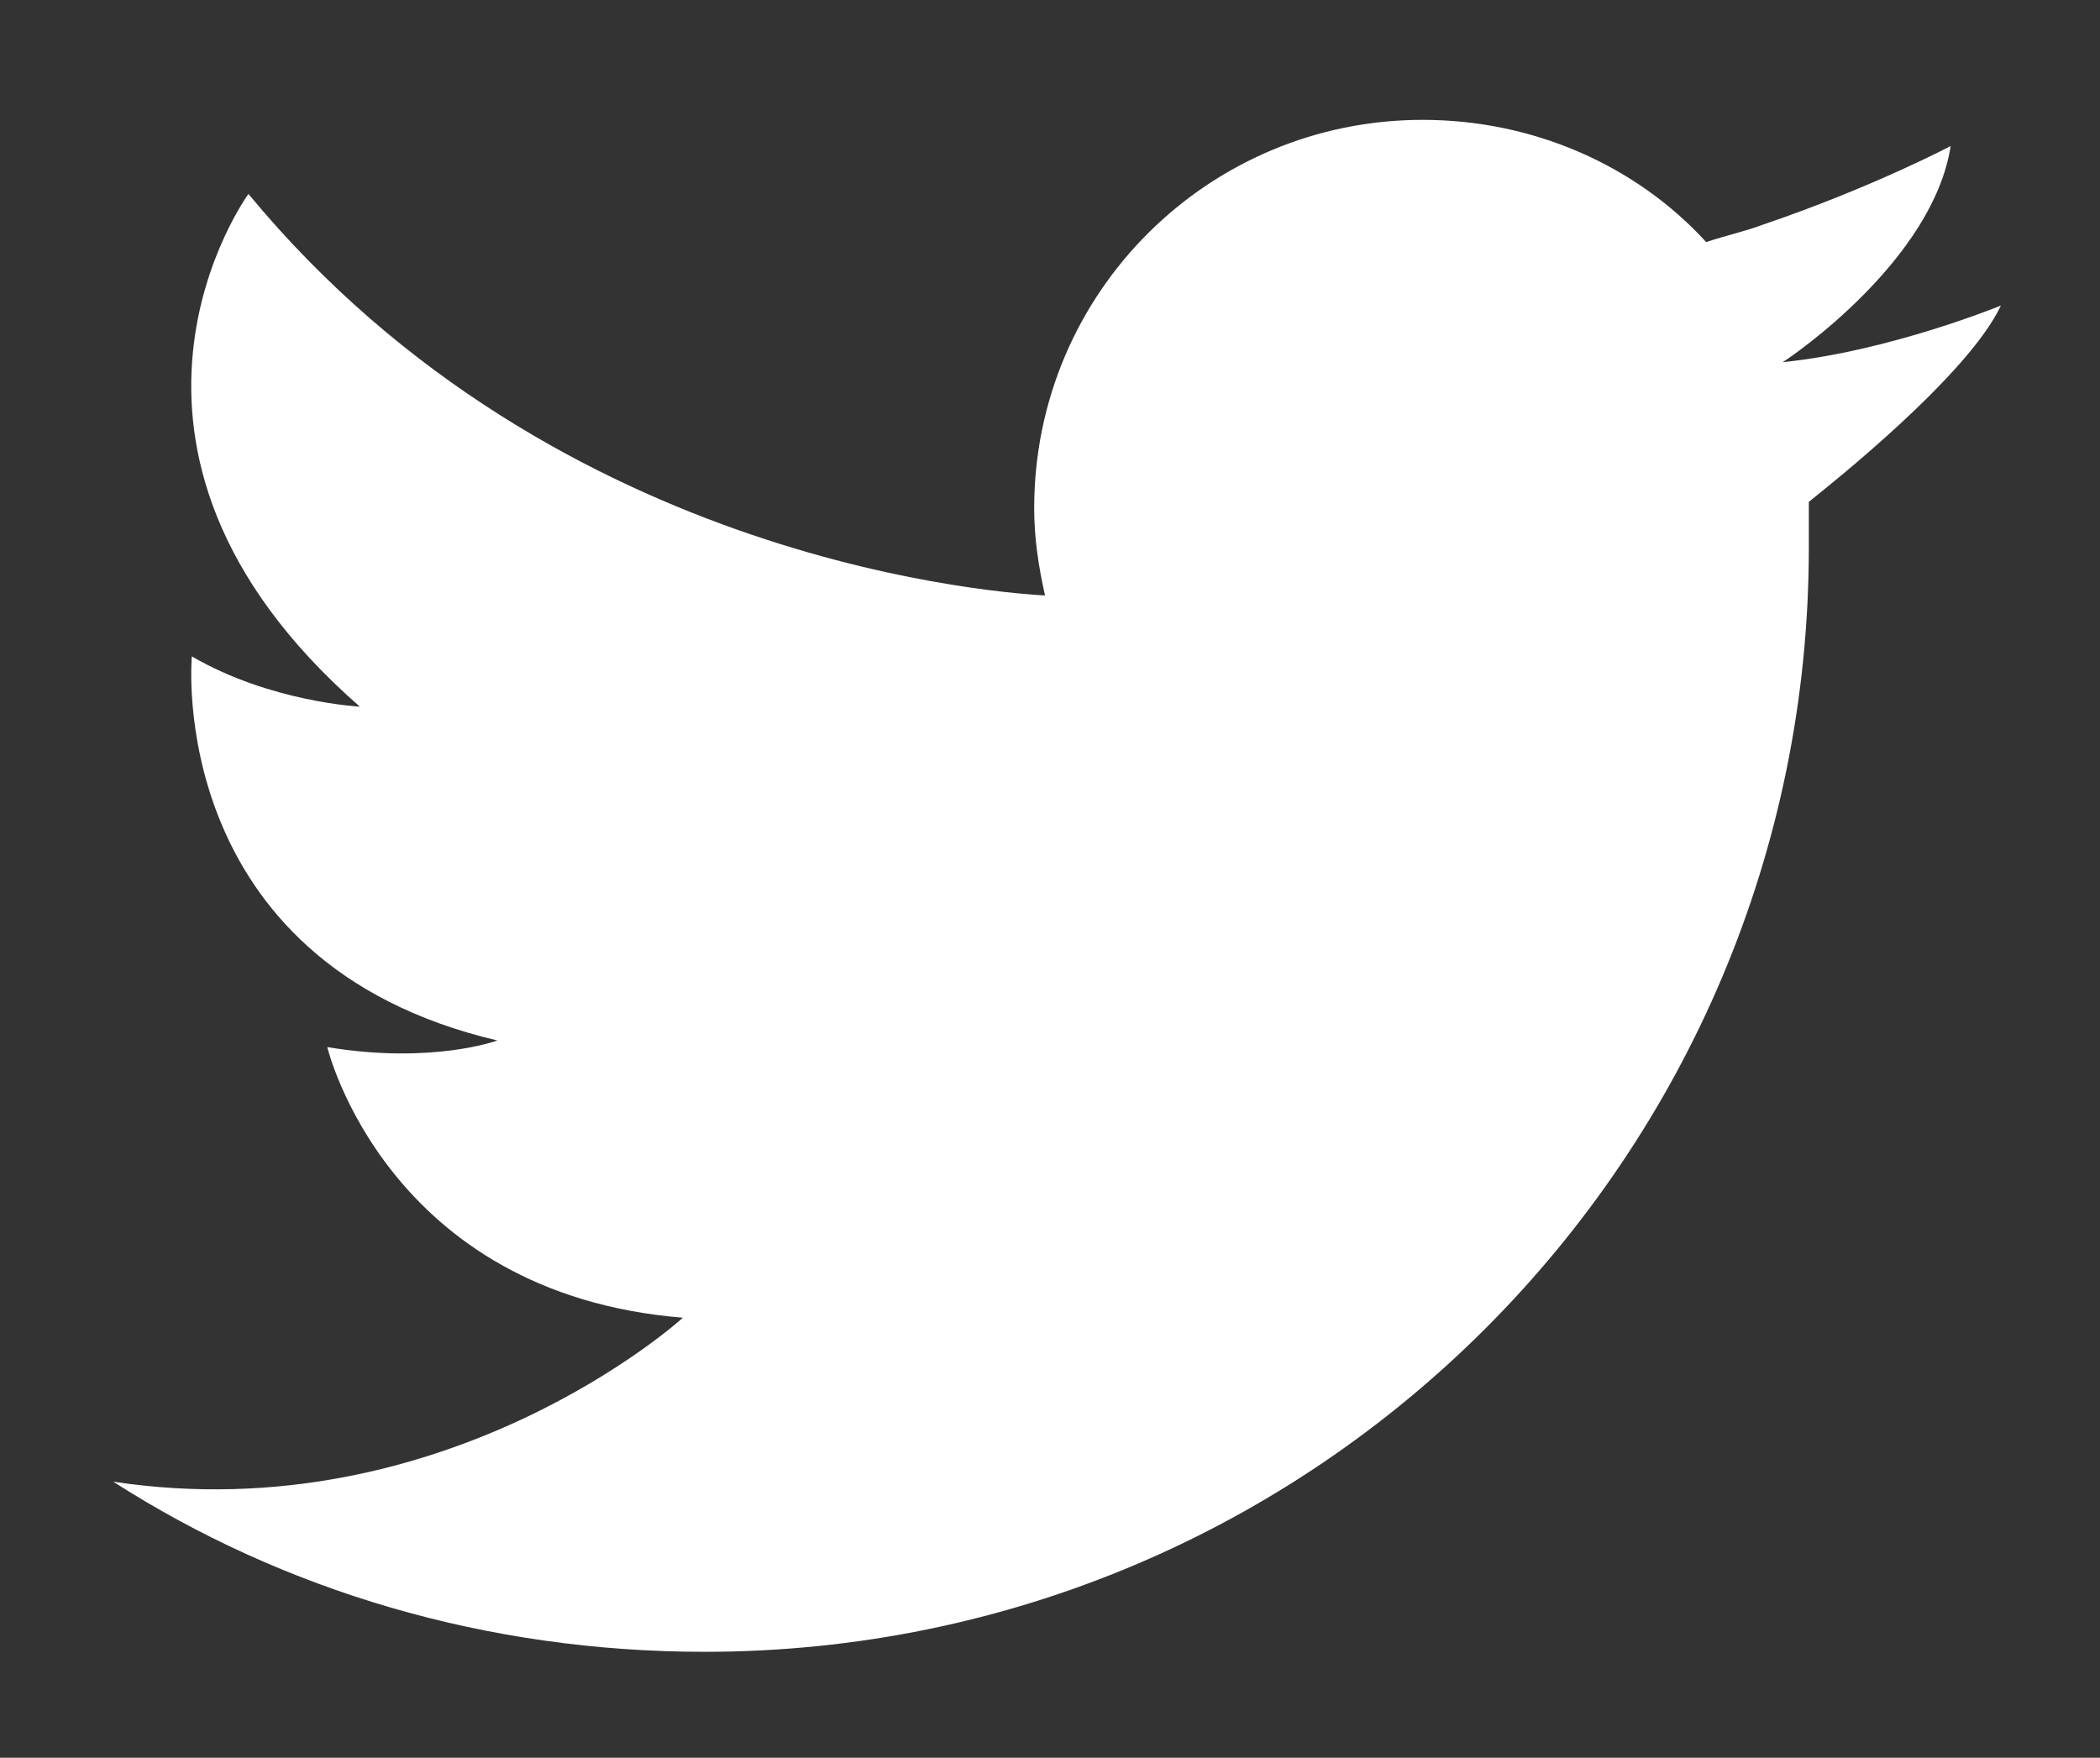 <?xml version="1.0" encoding="utf-8"?>
<!-- Generator: Adobe Illustrator 16.2.1, SVG Export Plug-In . SVG Version: 6.00 Build 0)  -->
<!DOCTYPE svg PUBLIC "-//W3C//DTD SVG 1.1//EN" "http://www.w3.org/Graphics/SVG/1.1/DTD/svg11.dtd">
<svg version="1.1" id="Layer_2" xmlns="http://www.w3.org/2000/svg" xmlns:xlink="http://www.w3.org/1999/xlink" x="0px" y="0px"
	 width="89px" height="74.5px" viewBox="25.25 33.75 89 74.5" enable-background="new 25.25 33.75 89 74.5" xml:space="preserve">
<rect x="25.25" y="33.75" width="89" height="74.5" fill="#333333" stroke="none"/>
<g>
	<path fill="#FFFFFF" d="M30.05,96.55c7.21,4.62,15.82,7.21,25.06,7.21c25.9,0,46.8-20.99,46.8-46.8c0-0.65,0-1.29,0-1.94
		c0.92-0.74,6.75-5.36,8.14-8.32c0,0-4.72,1.94-9.25,2.4l0,0l0,0c0.46-0.28,6.38-4.35,7.12-9.16c0,0-3.33,1.76-7.95,3.33
		c-0.74,0.28-1.57,0.46-2.41,0.74c-2.96-3.24-7.31-5.18-12.02-5.18c-9.06,0-16.46,7.31-16.46,16.46c0,1.29,0.19,2.5,0.46,3.7
		c-1.29-0.09-20.62-1.11-33.76-17.02c0,0-7.86,10.73,4.72,21.73c0,0-3.79-0.19-7.12-2.13c0,0-1.2,12.95,12.95,16.28
		c0,0-2.77,1.02-7.21,0.28c0,0,2.5,10.45,15.07,11.47C54.19,89.61,44.2,98.68,30.05,96.55L30.05,96.55z"/>
</g>
</svg>
